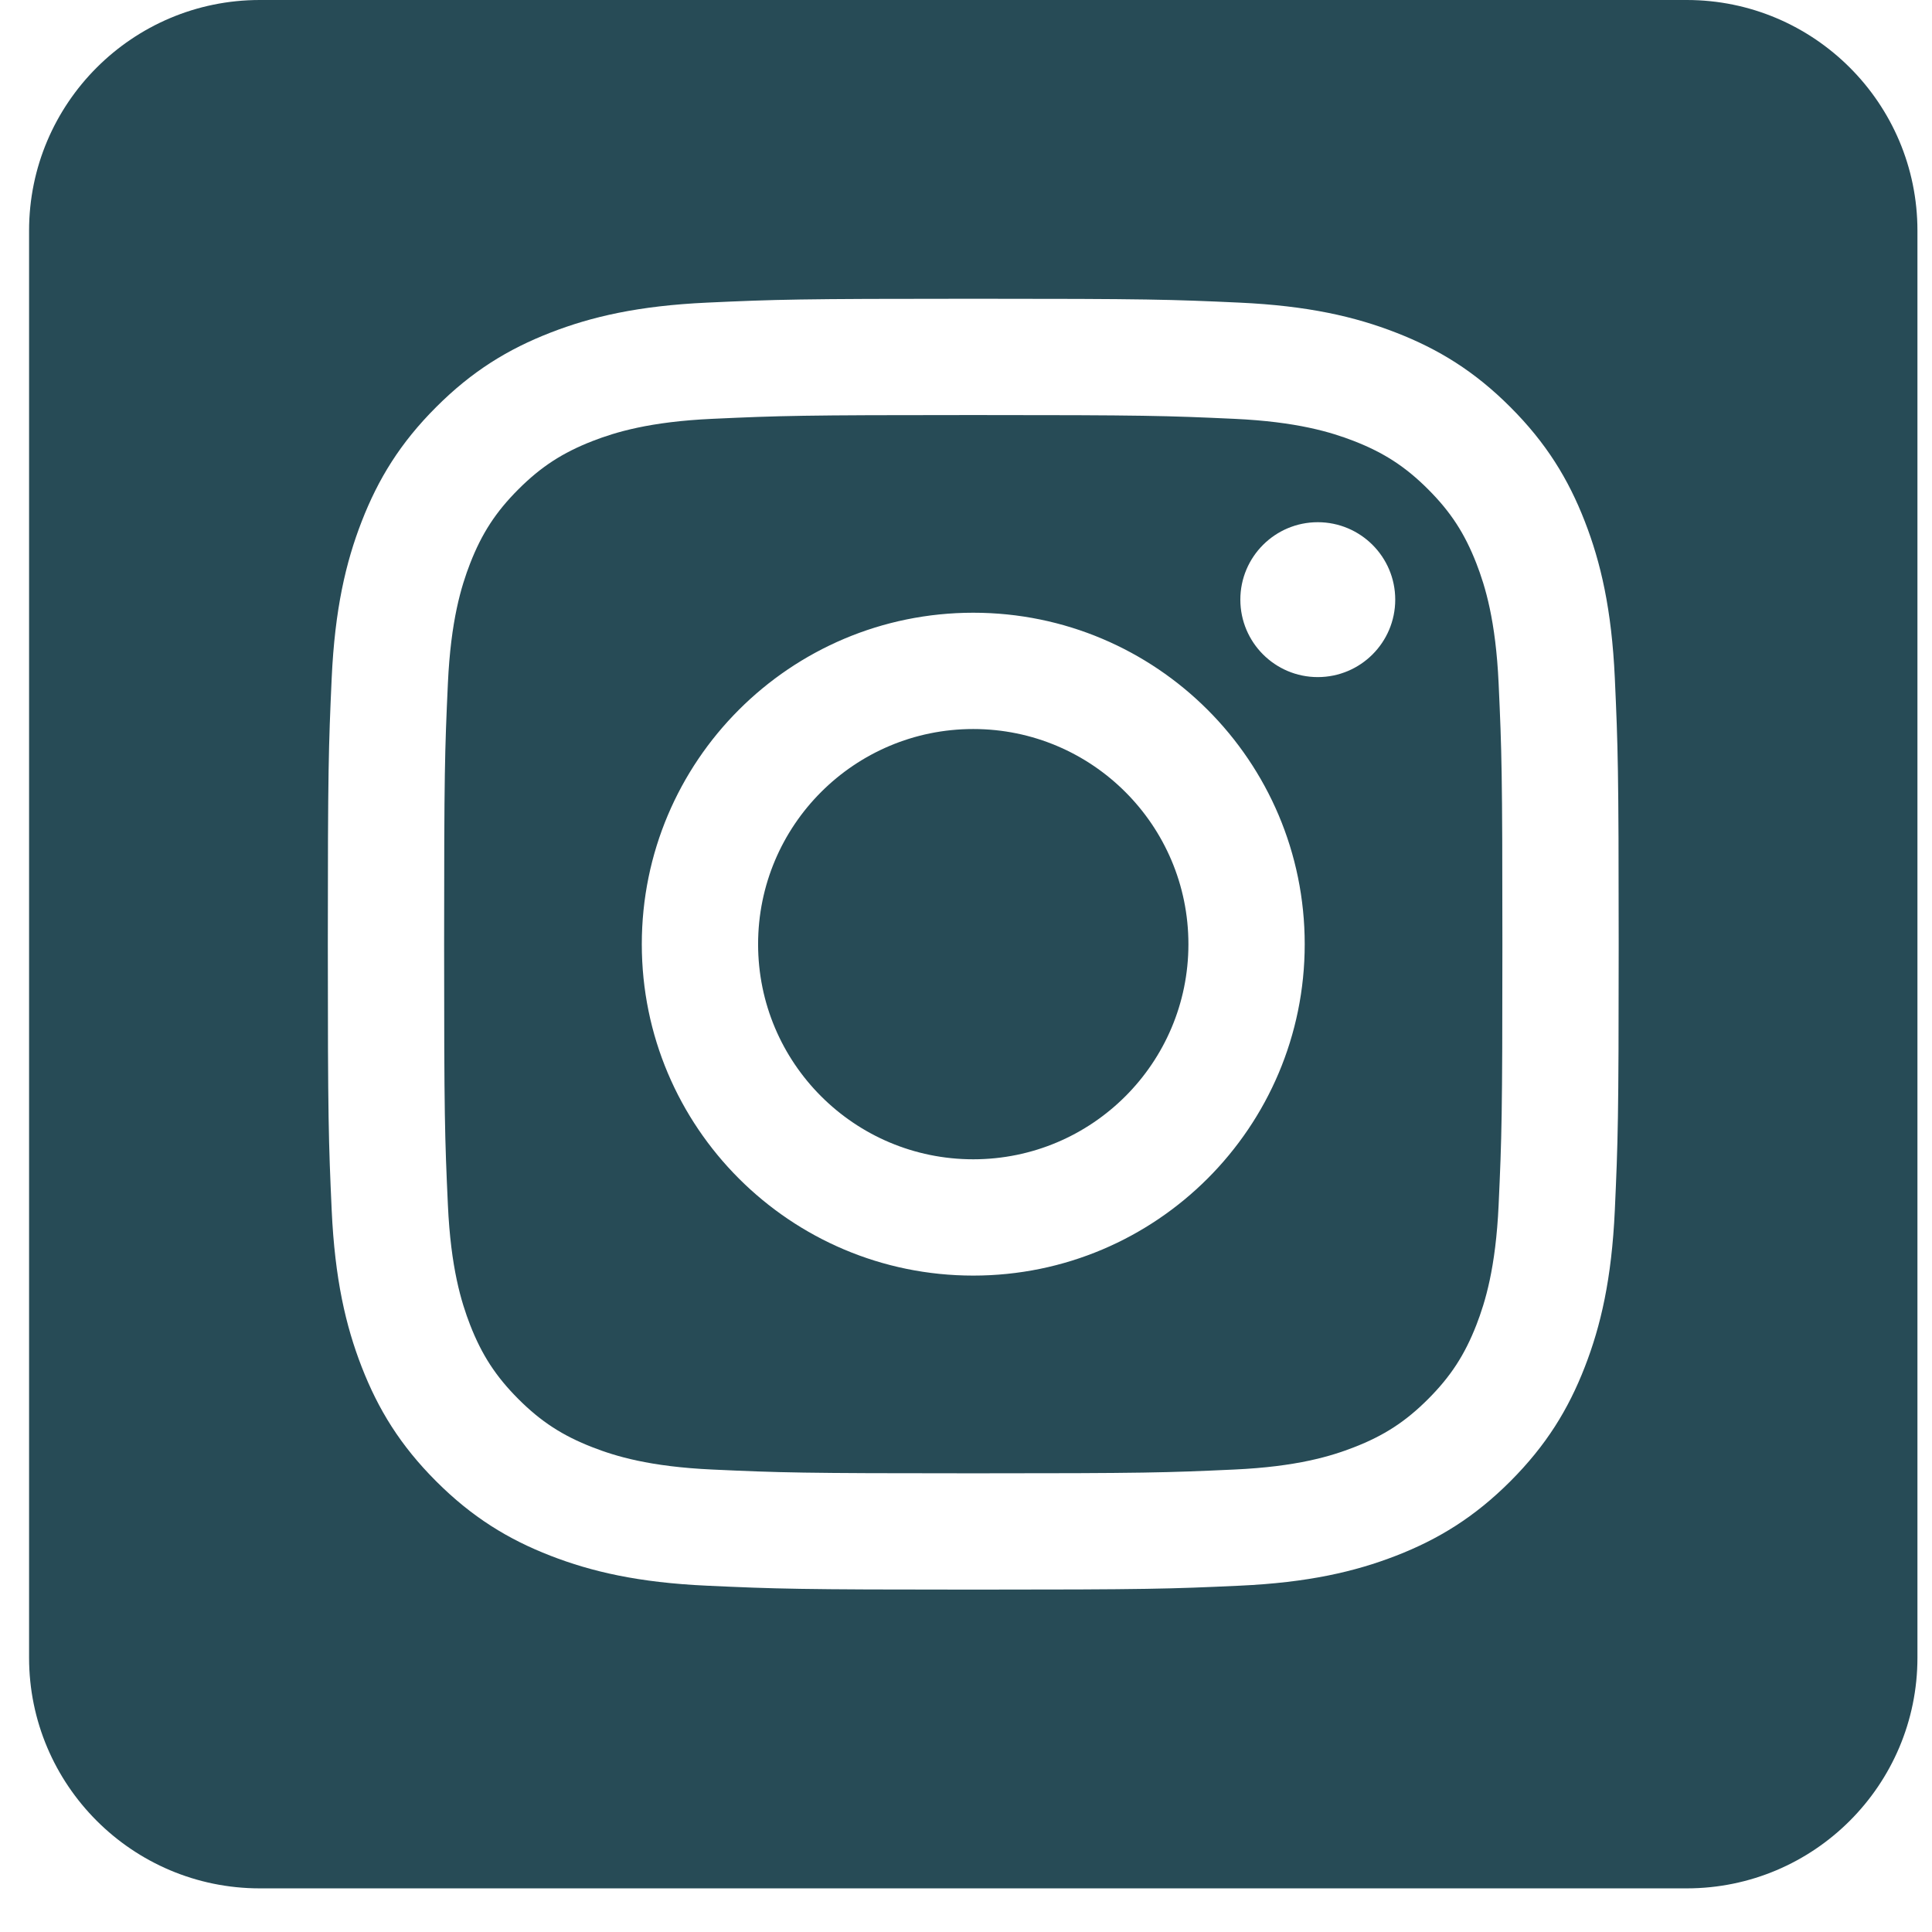 <svg width="41" height="41" viewBox="0 0 41 41" fill="none" xmlns="http://www.w3.org/2000/svg">
<g clip-path="url(#clip0_1106_2349)">
<path fill-rule="evenodd" clip-rule="evenodd" d="M35.795 0C38.497 0 40.691 2.194 40.691 4.896V35.178C40.691 37.88 38.497 40.074 35.795 40.074H5.513C2.811 40.074 0.617 37.88 0.617 35.178V4.896C0.617 2.194 2.811 0 5.513 0L35.795 0ZM20.654 6.34C16.934 6.34 16.468 6.355 15.007 6.422C13.549 6.489 12.553 6.72 11.682 7.059C10.781 7.409 10.017 7.877 9.256 8.639C8.494 9.4 8.026 10.164 7.676 11.065C7.337 11.936 7.106 12.932 7.039 14.389C6.973 15.85 6.957 16.317 6.957 20.037C6.957 23.757 6.973 24.223 7.039 25.684C7.106 27.142 7.337 28.138 7.676 29.009C8.026 29.91 8.494 30.673 9.256 31.435C10.017 32.196 10.781 32.665 11.682 33.015C12.553 33.353 13.549 33.585 15.007 33.651C16.468 33.718 16.934 33.734 20.654 33.734C24.374 33.734 24.84 33.718 26.301 33.651C27.759 33.585 28.755 33.353 29.626 33.015C30.527 32.665 31.291 32.196 32.052 31.435C32.813 30.673 33.282 29.91 33.632 29.009C33.971 28.138 34.202 27.142 34.269 25.684C34.335 24.223 34.351 23.757 34.351 20.037C34.351 16.317 34.335 15.85 34.269 14.389C34.202 12.932 33.971 11.936 33.632 11.065C33.282 10.164 32.813 9.4 32.052 8.639C31.291 7.877 30.527 7.409 29.626 7.059C28.755 6.72 27.759 6.489 26.301 6.422C24.84 6.355 24.374 6.34 20.654 6.34ZM20.654 8.808C24.311 8.808 24.744 8.822 26.189 8.888C27.524 8.949 28.249 9.172 28.732 9.359C29.371 9.608 29.828 9.905 30.307 10.384C30.786 10.863 31.083 11.319 31.332 11.959C31.519 12.441 31.742 13.167 31.803 14.502C31.869 15.946 31.883 16.38 31.883 20.037C31.883 23.694 31.869 24.127 31.803 25.572C31.742 26.907 31.519 27.632 31.332 28.115C31.083 28.754 30.786 29.21 30.307 29.69C29.828 30.169 29.371 30.466 28.732 30.714C28.249 30.902 27.524 31.125 26.189 31.186C24.745 31.252 24.311 31.266 20.654 31.266C16.997 31.266 16.563 31.252 15.119 31.186C13.784 31.125 13.059 30.902 12.576 30.714C11.937 30.466 11.48 30.169 11.001 29.69C10.522 29.21 10.225 28.754 9.976 28.115C9.789 27.632 9.566 26.907 9.505 25.572C9.439 24.127 9.425 23.694 9.425 20.037C9.425 16.38 9.439 15.946 9.505 14.502C9.566 13.167 9.789 12.441 9.976 11.959C10.225 11.319 10.522 10.863 11.001 10.384C11.48 9.905 11.937 9.608 12.576 9.359C13.059 9.172 13.784 8.949 15.119 8.888C16.564 8.822 16.997 8.808 20.654 8.808ZM20.654 13.003C16.769 13.003 13.62 16.152 13.62 20.037C13.62 23.921 16.769 27.07 20.654 27.07C24.538 27.07 27.688 23.921 27.688 20.037C27.688 16.152 24.538 13.003 20.654 13.003ZM20.654 24.602C18.132 24.602 16.088 22.558 16.088 20.037C16.088 17.515 18.132 15.471 20.654 15.471C23.175 15.471 25.22 17.515 25.22 20.037C25.22 22.558 23.175 24.602 20.654 24.602ZM29.609 12.725C29.609 13.633 28.873 14.369 27.965 14.369C27.058 14.369 26.322 13.633 26.322 12.725C26.322 11.818 27.058 11.082 27.965 11.082C28.873 11.082 29.609 11.818 29.609 12.725Z" fill="#274B56"/>
</g>
<defs>
<clipPath id="clip0_1106_2349">
<rect width="40.074" height="40.074" fill="white" transform="translate(0.617)"/>
</clipPath>
</defs>
</svg>
